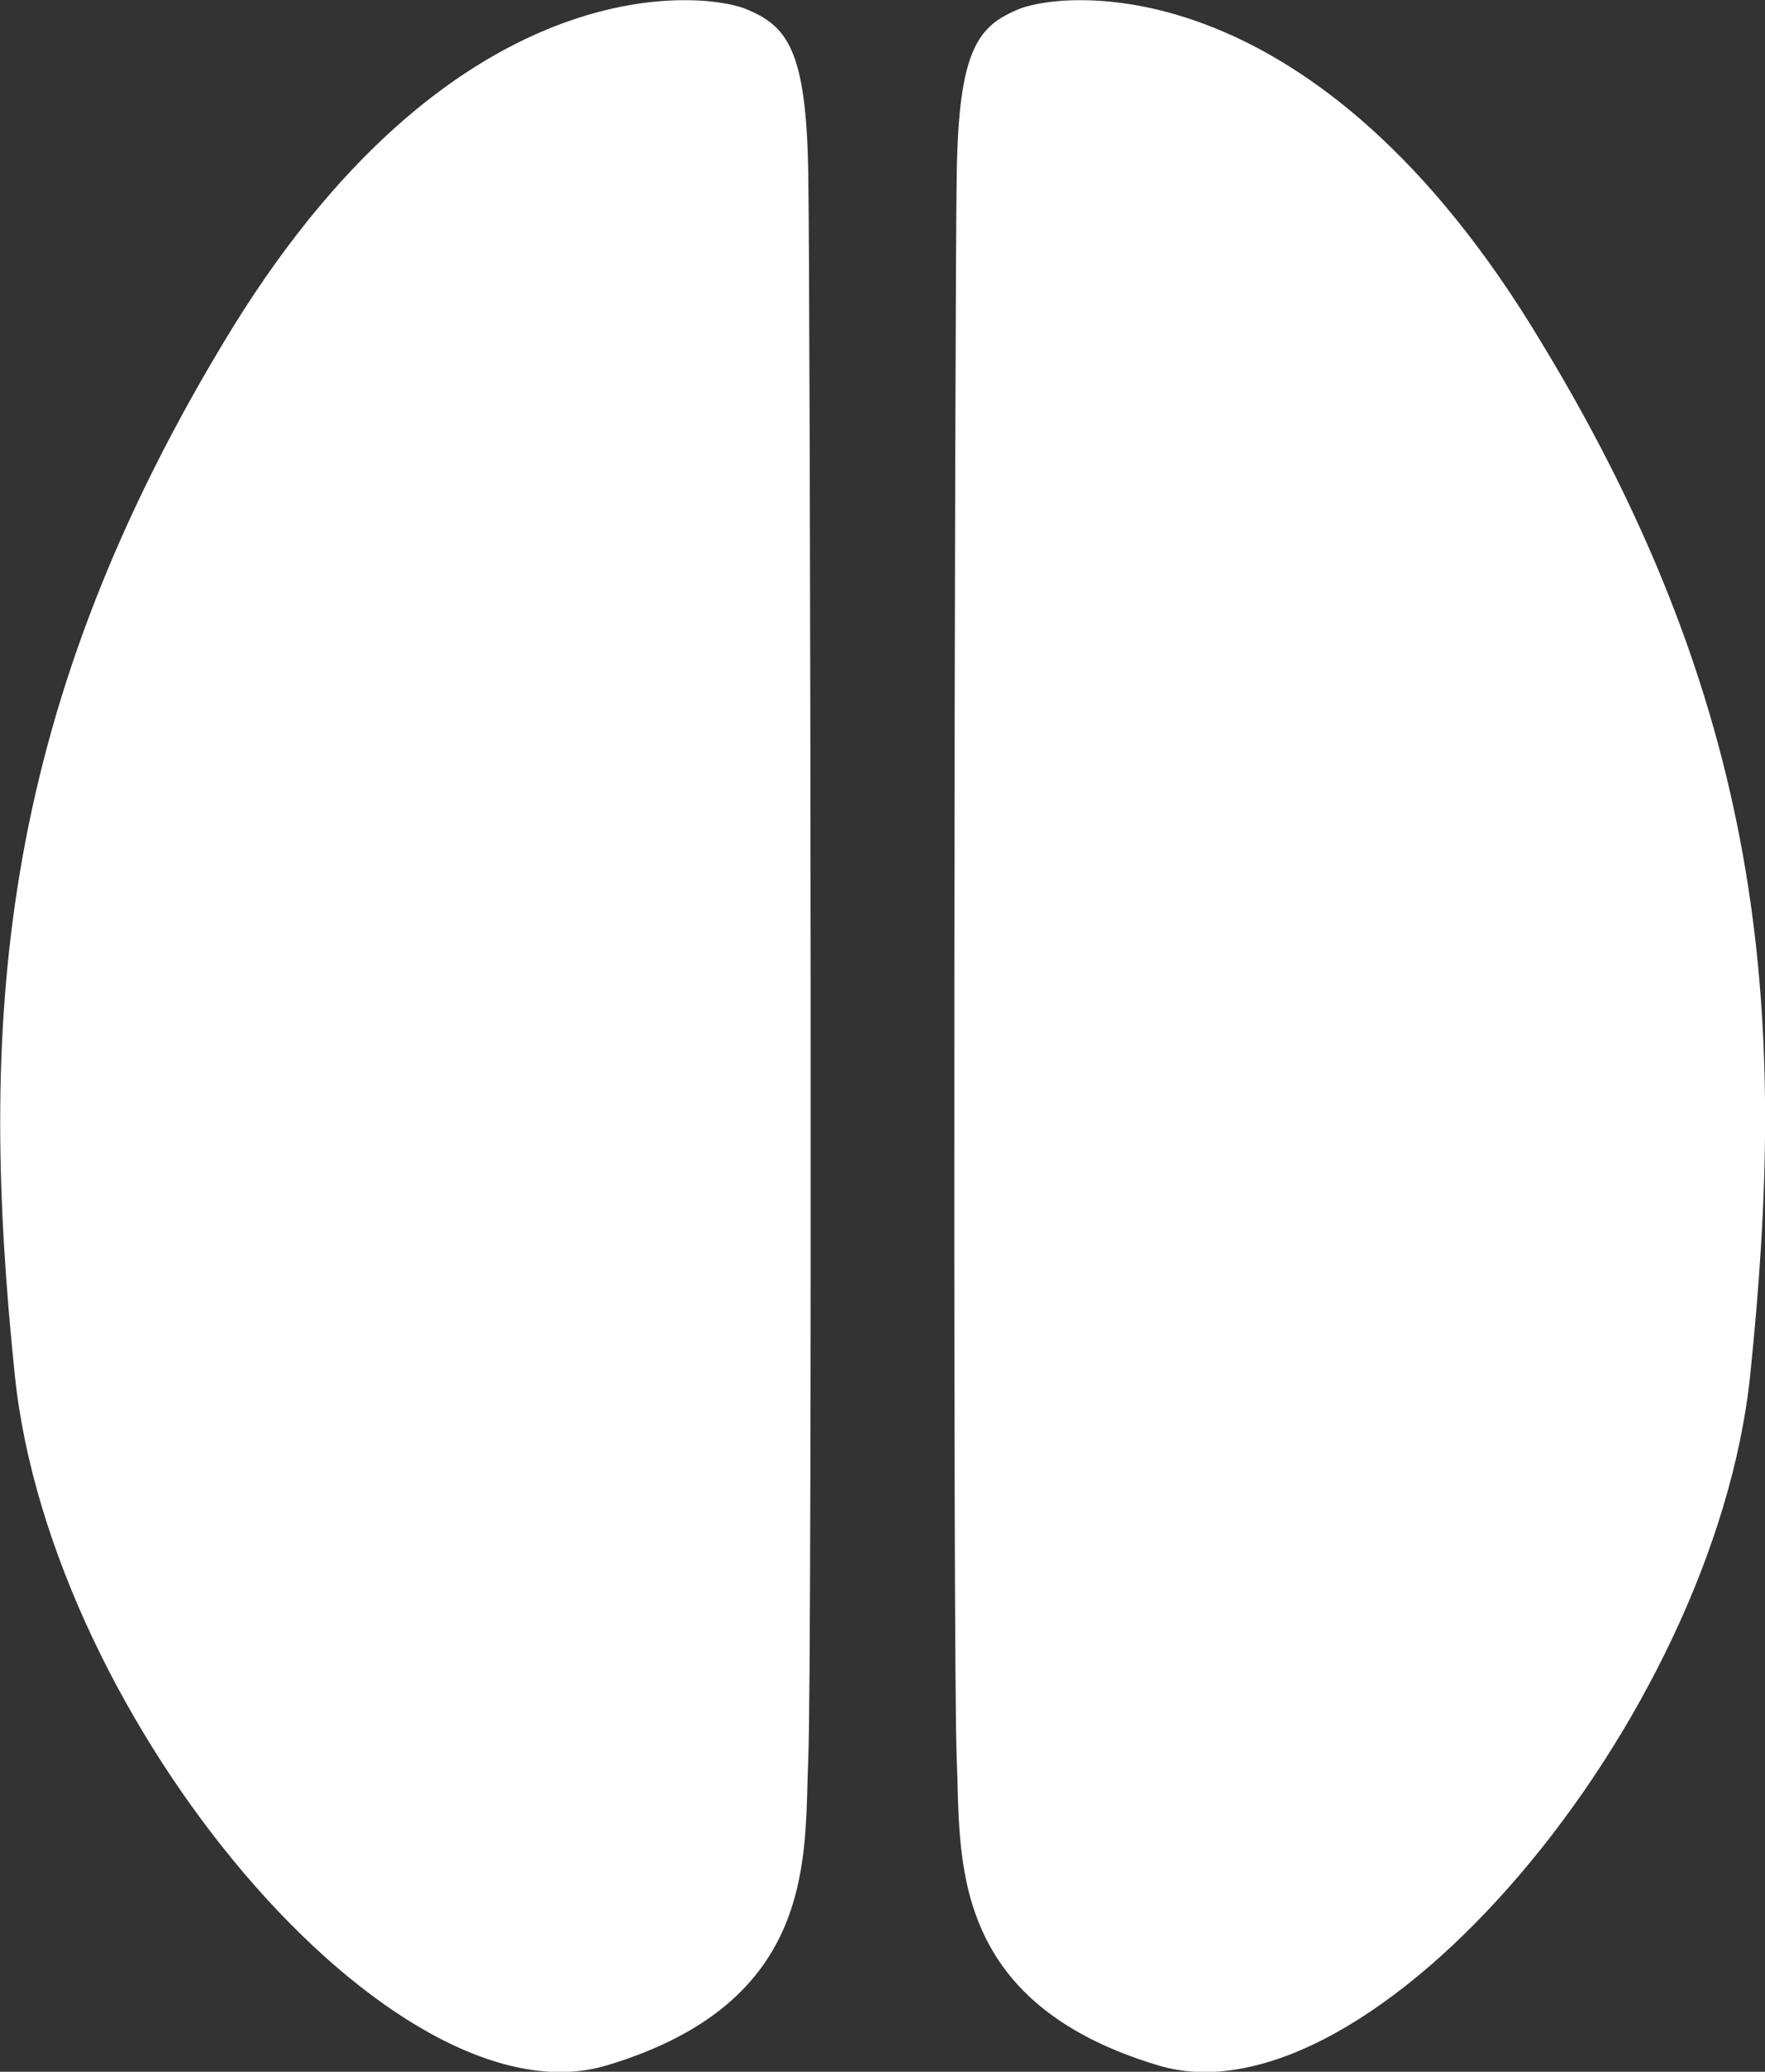 <?xml version="1.0" encoding="utf-8"?>
<!-- Generator: Adobe Illustrator 26.3.1, SVG Export Plug-In . SVG Version: 6.00 Build 0)  -->
<svg version="1.1" id="Ebene_3" xmlns="http://www.w3.org/2000/svg" xmlns:xlink="http://www.w3.org/1999/xlink" x="0px" y="0px"
	 viewBox="0 0 83.2 97.6" style="enable-background:new 0 0 83.2 97.6;" xml:space="preserve">
<rect x="0" y="0" width="83.2" height="97.6" fill="#333333" stroke="none"/>
<style type="text/css">
	.st0{fill:#FFFFFF;}
</style>
<g>
	<path class="st0" d="M38.1,8.1c0.1,5.8,0.2,70.2,0,74.8c-0.2,4.5,0.5,11.4-9.5,14.4c-10,3-26.2-16.2-27.9-32.5
		C-1,48.4-0.2,34,10.5,16.2C21.2-1.7,33-0.4,35.1,0.4C37.1,1.2,38,2.3,38.1,8.1"/>
	<path class="st0" d="M45.1,8.1c-0.1,5.8-0.2,70.2,0,74.8c0.2,4.5-0.5,11.4,9.5,14.4s26.2-16.2,27.9-32.5c1.7-16.4,1-30.8-9.8-48.6
		C62-1.7,50.2-0.4,48.1,0.4C46.1,1.2,45.2,2.3,45.1,8.1"/>
</g>
</svg>
